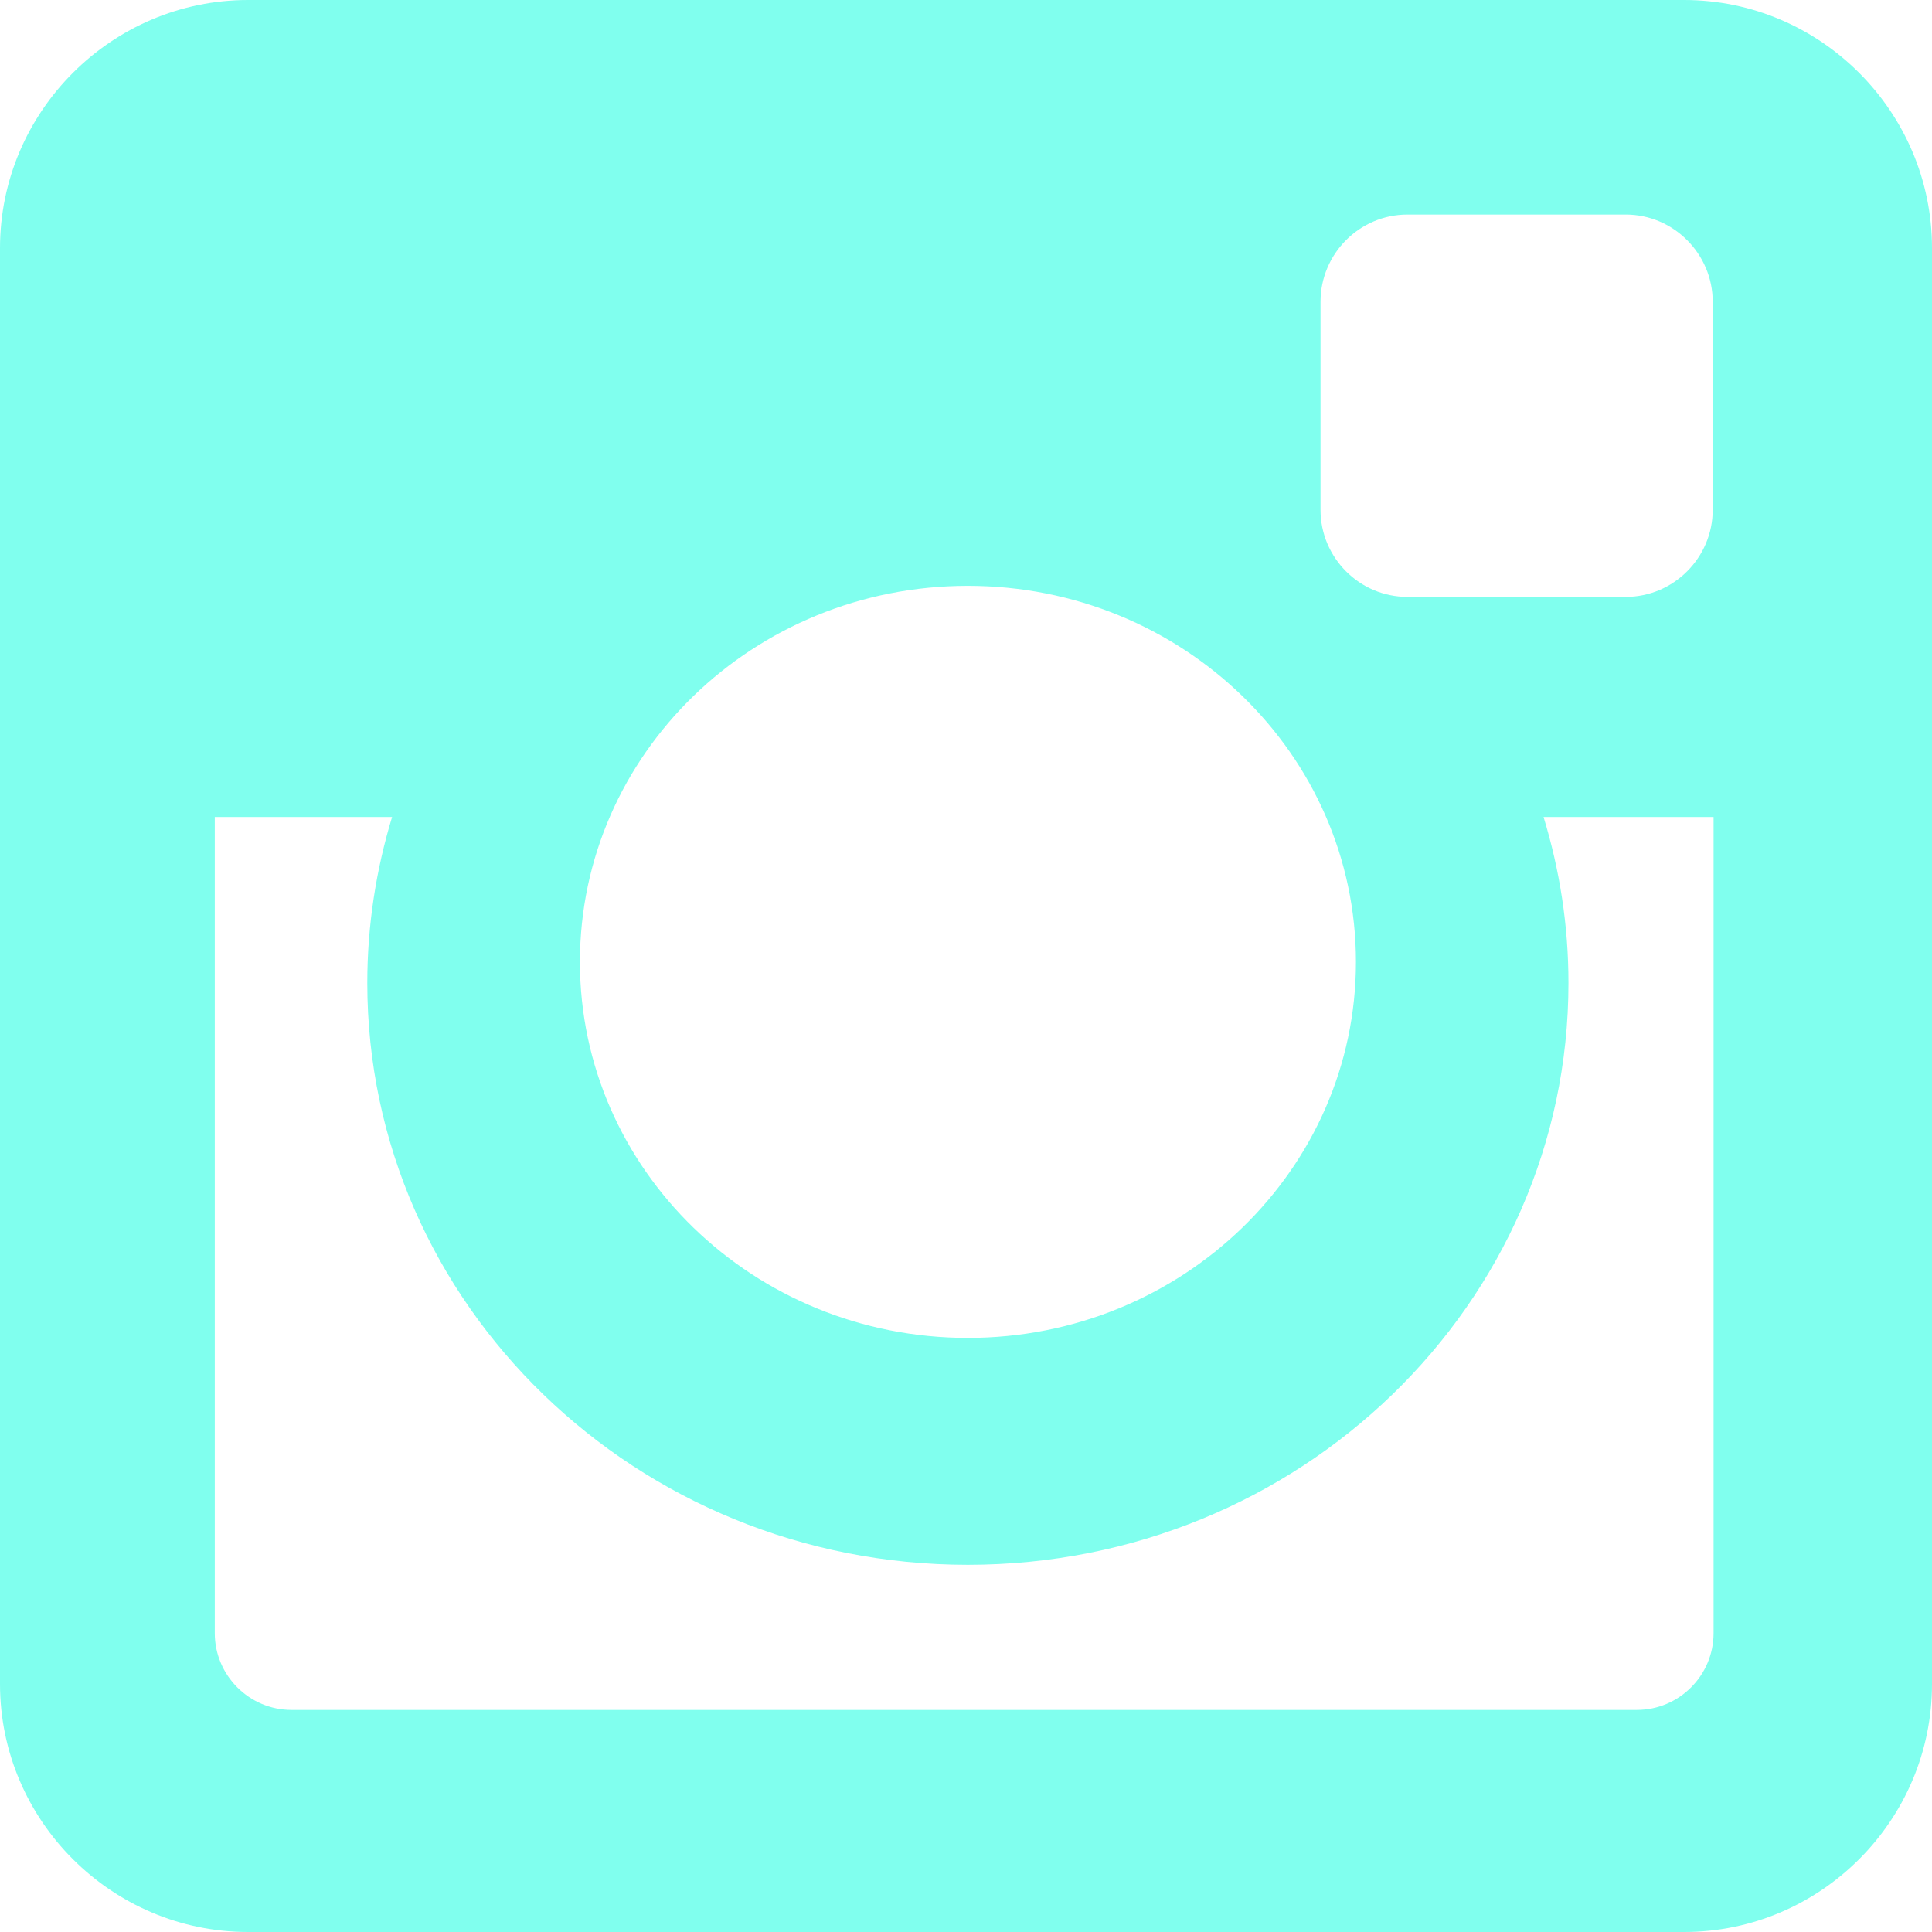 <?xml version="1.0" encoding="UTF-8"?> <svg xmlns="http://www.w3.org/2000/svg" width="18" height="18" viewBox="0 0 18 18" fill="none"> <path d="M2.311 0H15.69C16.961 0 18 1.04 18 2.311V15.69C18 16.961 16.961 18 15.69 18H2.311C1.04 18 0 16.961 0 15.69V2.311C0 1.04 1.04 0 2.311 0ZM13.113 1.999C12.666 1.999 12.303 2.365 12.303 2.811V4.75C12.303 5.196 12.666 5.561 13.113 5.561H15.147C15.592 5.561 15.957 5.196 15.957 4.75V2.811C15.957 2.365 15.592 1.999 15.147 1.999H13.113ZM15.965 7.612H14.381C14.531 8.103 14.613 8.62 14.613 9.158C14.613 12.151 12.107 14.579 9.017 14.579C5.928 14.579 3.422 12.151 3.422 9.158C3.422 8.62 3.504 8.103 3.653 7.612H2.001V15.216C2.001 15.61 2.323 15.931 2.716 15.931H15.25C15.644 15.931 15.965 15.61 15.965 15.216V7.612ZM9.017 5.458C7.021 5.458 5.403 7.026 5.403 8.962C5.403 10.896 7.021 12.465 9.017 12.465C11.014 12.465 12.633 10.896 12.633 8.962C12.633 7.026 11.014 5.458 9.017 5.458Z" fill="#80FFEE"></path> </svg> 